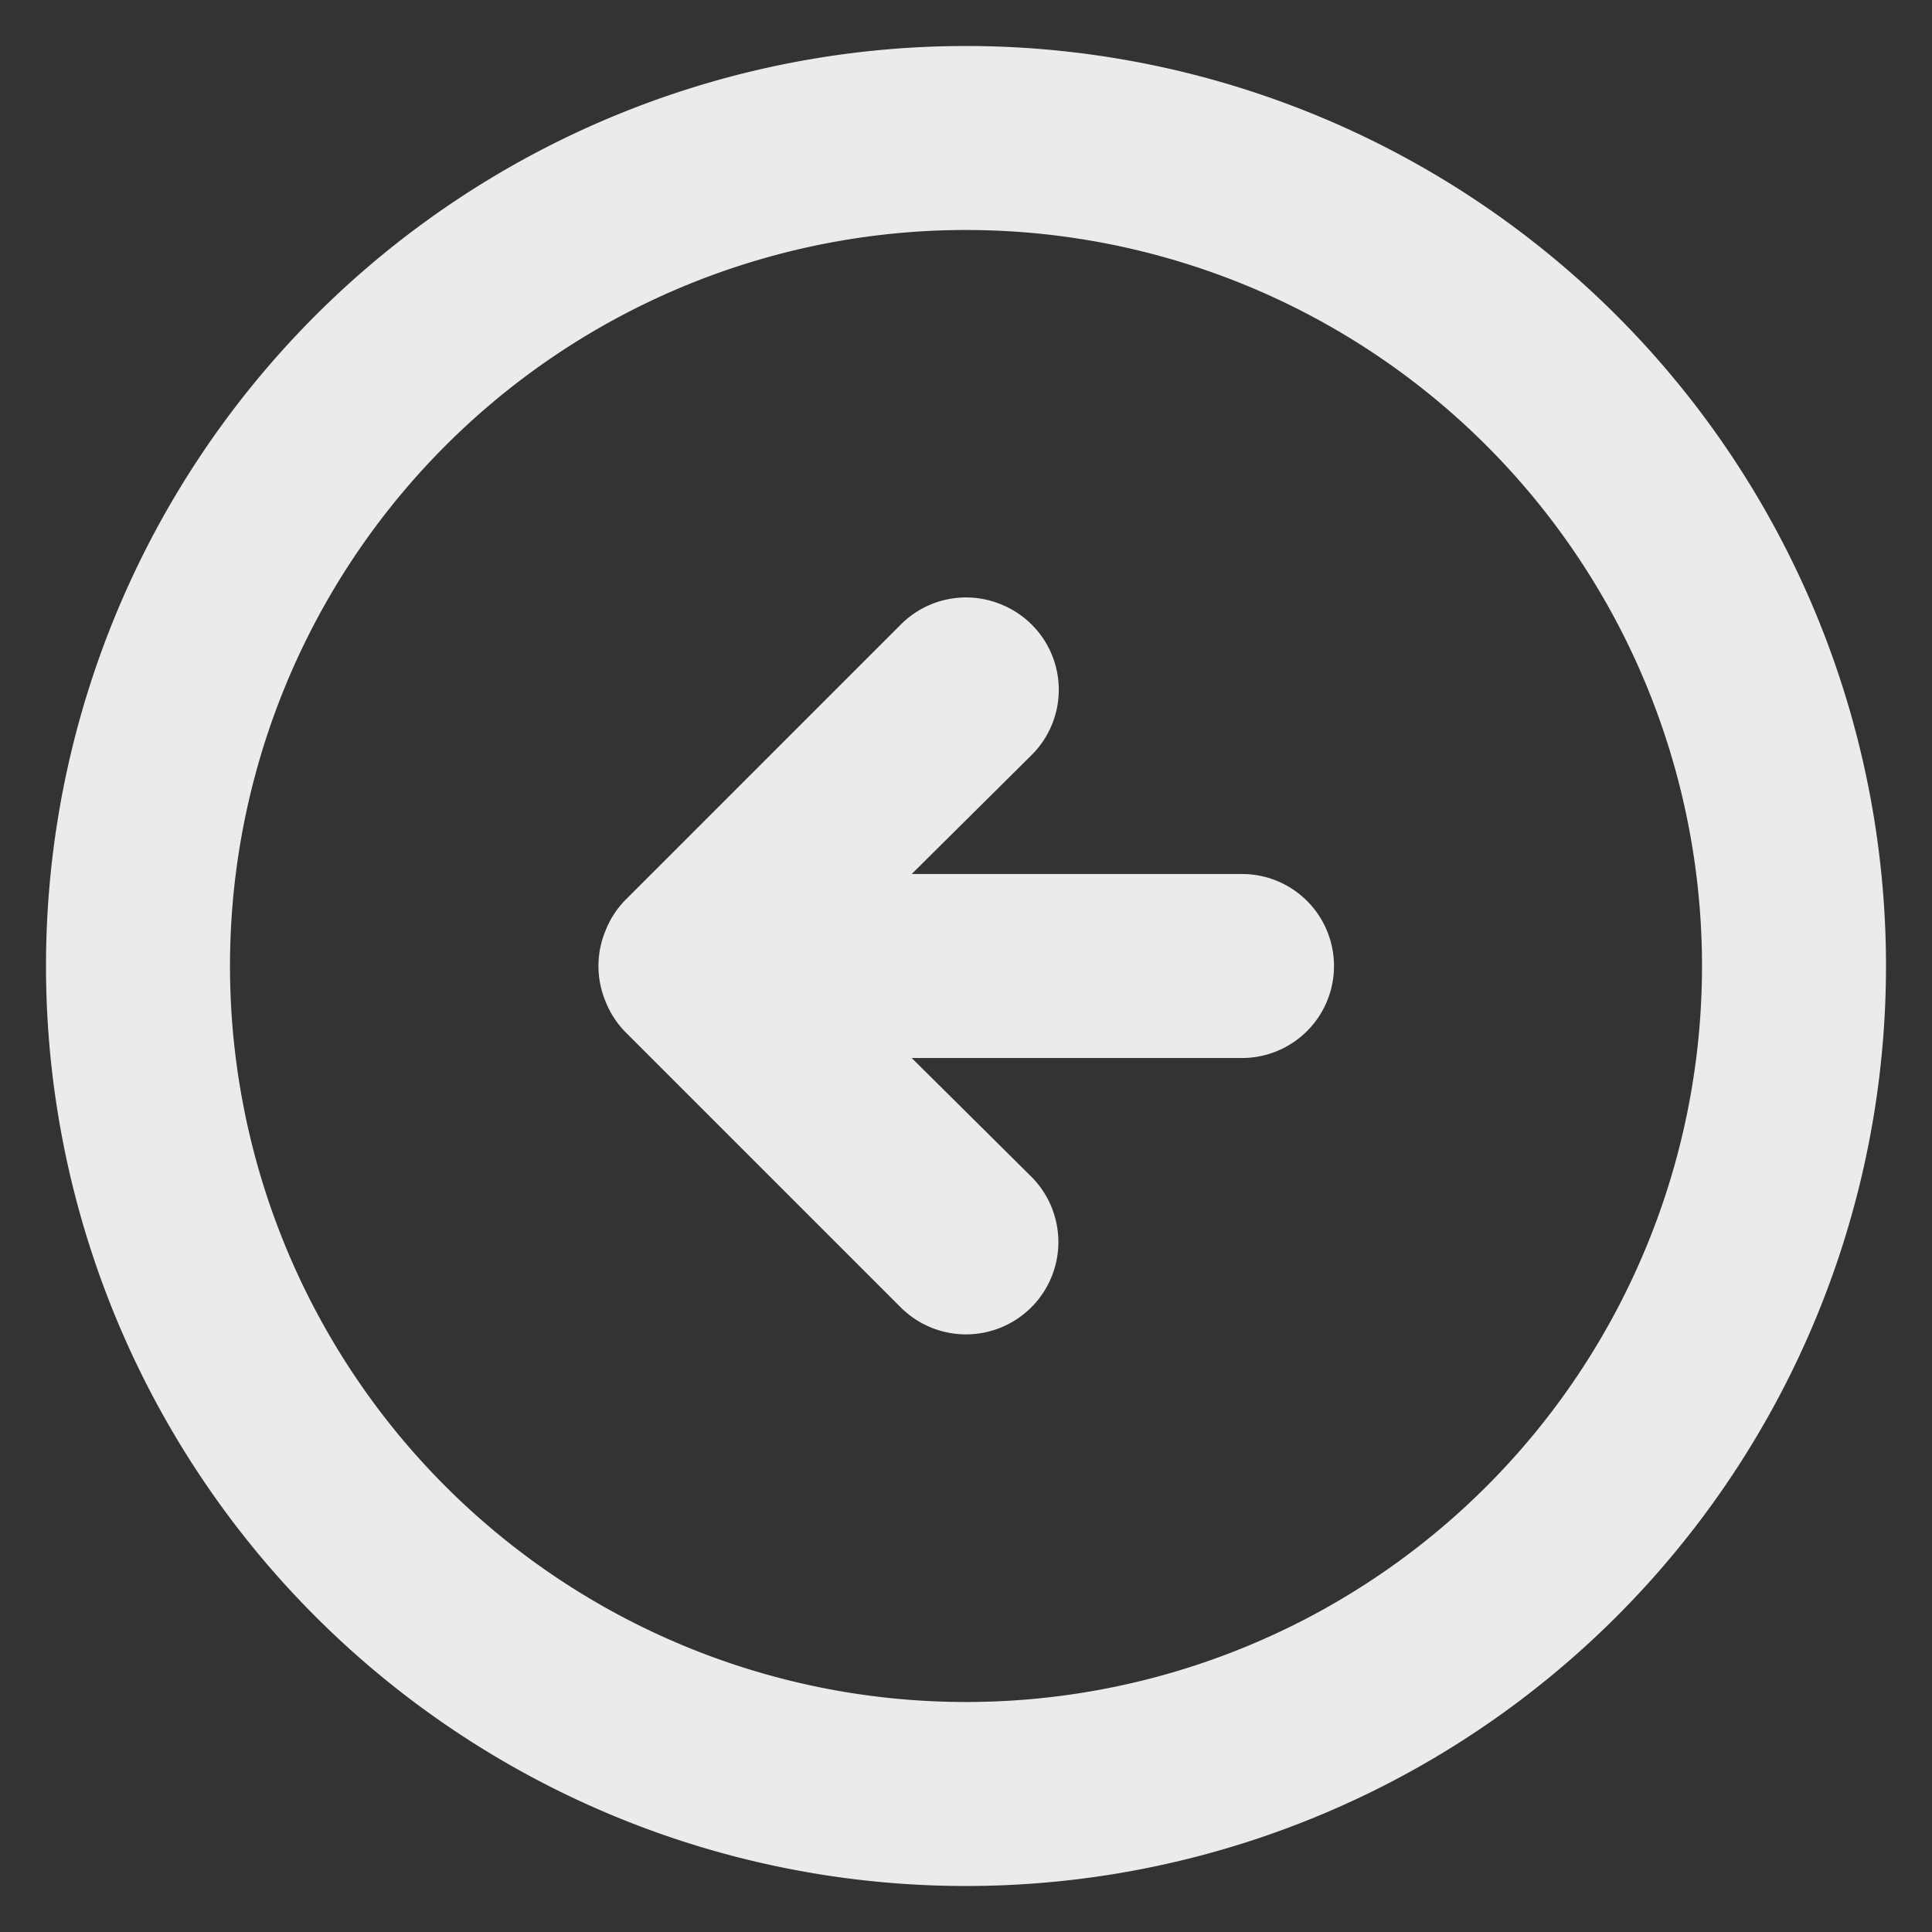 <svg width="21" height="21" fill="none" xmlns="http://www.w3.org/2000/svg"><rect width="100%" height="100%" fill="#333333" stroke="none"/><path d="M6.79 9.79a1 1 0 0 0-.21.33 1 1 0 0 0 0 .76 1 1 0 0 0 .21.33l3 3a1.004 1.004 0 1 0 1.42-1.42l-1.3-1.29h3.59a1 1 0 0 0 0-2H9.91l1.3-1.29a1 1 0 0 0-.325-1.639 1 1 0 0 0-1.095.219l-3 3ZM.5 10.5a10 10 0 1 0 20 0 10 10 0 0 0-20 0Zm18 0a8 8 0 1 1-16 0 8 8 0 0 1 16 0Z" fill="#EAEBEC"/></svg>